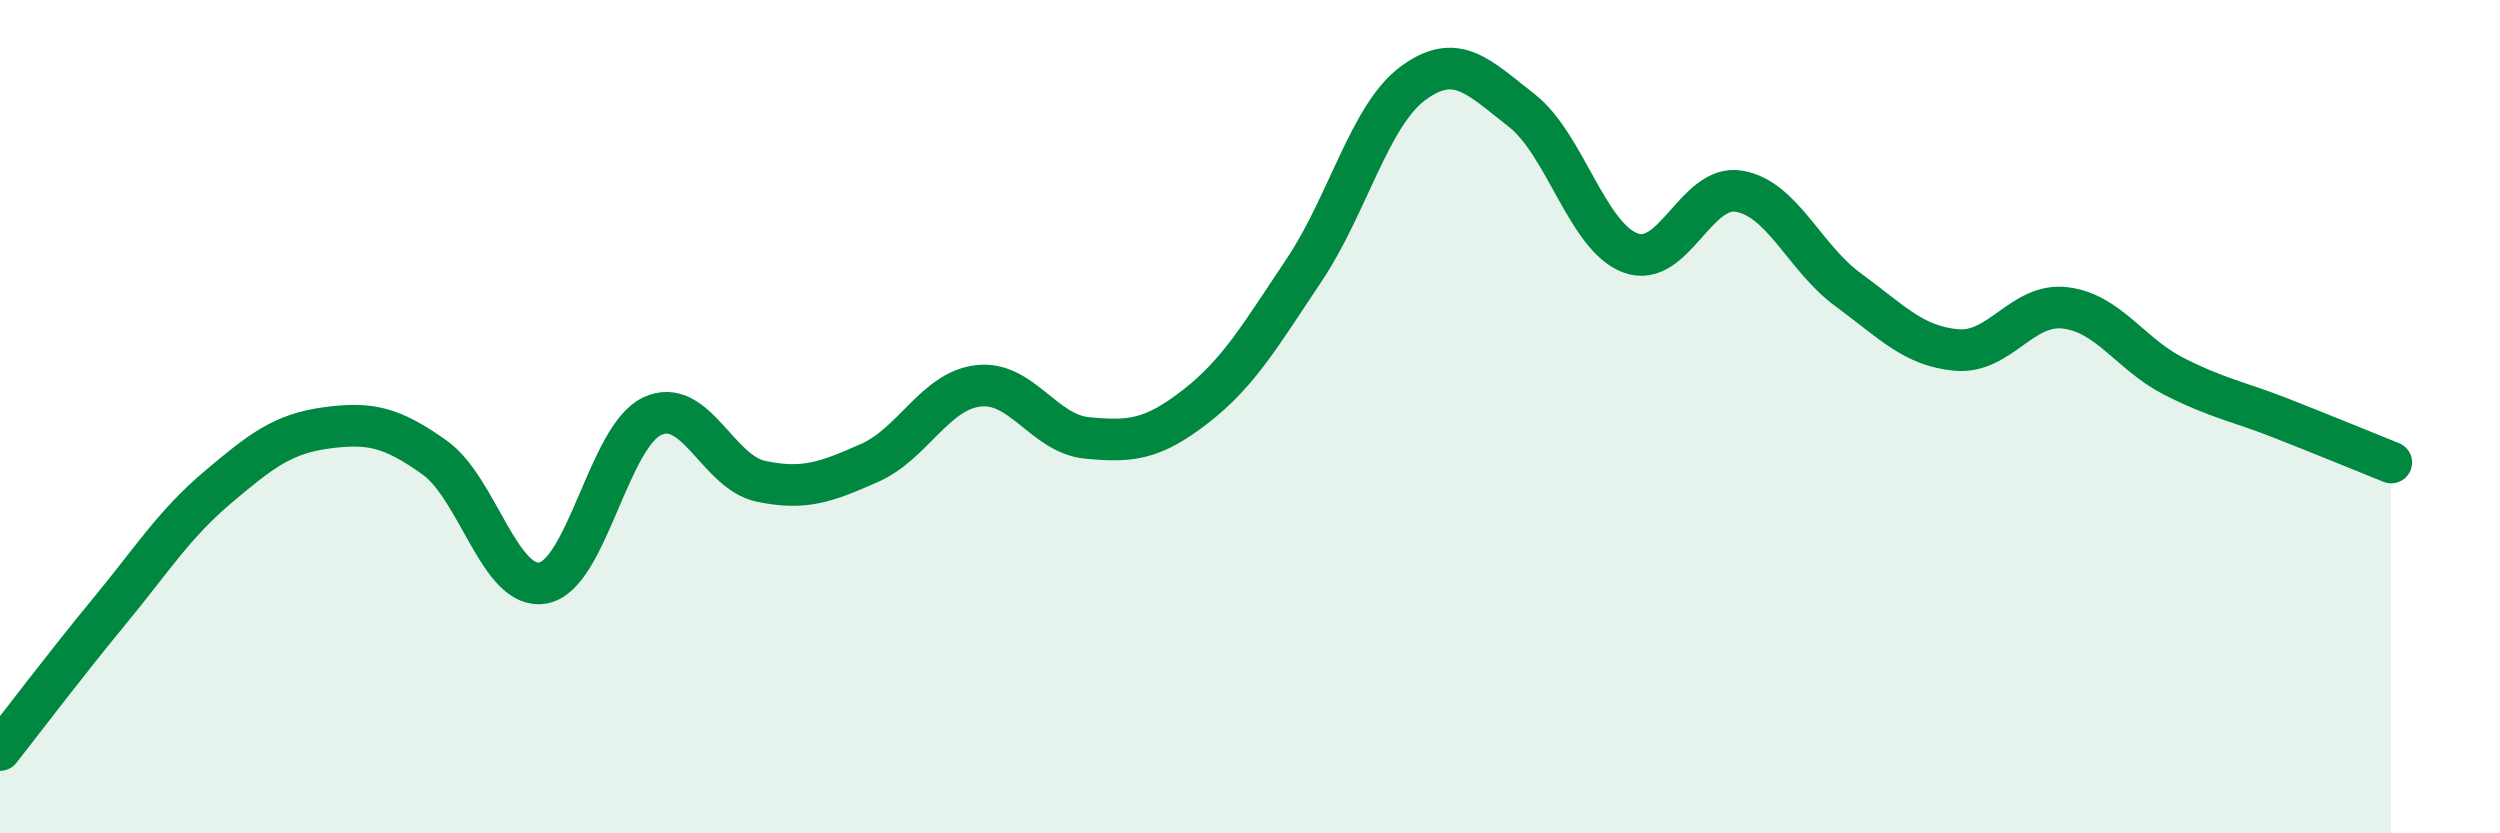 
    <svg width="60" height="20" viewBox="0 0 60 20" xmlns="http://www.w3.org/2000/svg">
      <path
        d="M 0,18 C 0.52,17.34 1.57,15.95 2.61,14.69 C 3.65,13.43 4.18,12.58 5.22,11.7 C 6.26,10.82 6.79,10.41 7.83,10.27 C 8.87,10.13 9.39,10.24 10.43,10.98 C 11.47,11.72 12,14.19 13.04,13.99 C 14.08,13.79 14.61,10.48 15.65,9.99 C 16.69,9.5 17.22,11.33 18.26,11.55 C 19.3,11.77 19.83,11.57 20.87,11.11 C 21.91,10.65 22.44,9.38 23.48,9.26 C 24.52,9.14 25.05,10.41 26.09,10.51 C 27.13,10.61 27.66,10.56 28.7,9.75 C 29.74,8.94 30.26,8.03 31.3,6.48 C 32.34,4.93 32.87,2.77 33.91,2 C 34.95,1.23 35.48,1.84 36.52,2.65 C 37.56,3.46 38.09,5.68 39.13,6.07 C 40.17,6.46 40.7,4.41 41.74,4.59 C 42.78,4.77 43.31,6.19 44.35,6.95 C 45.39,7.71 45.92,8.31 46.96,8.4 C 48,8.49 48.53,7.26 49.57,7.39 C 50.61,7.52 51.13,8.5 52.17,9.03 C 53.21,9.56 53.74,9.64 54.78,10.05 C 55.82,10.46 56.87,10.89 57.39,11.1L57.39 20L0 20Z"
        fill="#008740"
        opacity="0.1"
        stroke-linecap="round"
        stroke-linejoin="round"
      />
      <path
        d="M 0,18 C 0.52,17.34 1.57,15.95 2.61,14.69 C 3.65,13.43 4.18,12.58 5.22,11.7 C 6.26,10.82 6.79,10.41 7.83,10.27 C 8.87,10.13 9.39,10.24 10.43,10.98 C 11.47,11.72 12,14.19 13.04,13.99 C 14.08,13.79 14.61,10.48 15.65,9.99 C 16.69,9.5 17.22,11.33 18.26,11.55 C 19.3,11.77 19.83,11.57 20.87,11.11 C 21.91,10.65 22.44,9.38 23.48,9.26 C 24.52,9.14 25.05,10.41 26.09,10.51 C 27.13,10.61 27.66,10.56 28.7,9.75 C 29.74,8.94 30.26,8.03 31.3,6.48 C 32.34,4.93 32.87,2.77 33.91,2 C 34.95,1.23 35.48,1.84 36.52,2.65 C 37.56,3.46 38.09,5.68 39.13,6.07 C 40.17,6.46 40.7,4.41 41.74,4.59 C 42.78,4.77 43.31,6.19 44.35,6.95 C 45.39,7.71 45.92,8.31 46.96,8.4 C 48,8.49 48.53,7.26 49.57,7.39 C 50.61,7.52 51.13,8.5 52.17,9.03 C 53.21,9.56 53.74,9.64 54.78,10.05 C 55.82,10.46 56.87,10.89 57.39,11.1"
        stroke="#008740"
        stroke-width="1"
        fill="none"
        stroke-linecap="round"
        stroke-linejoin="round"
      />
    </svg>
  